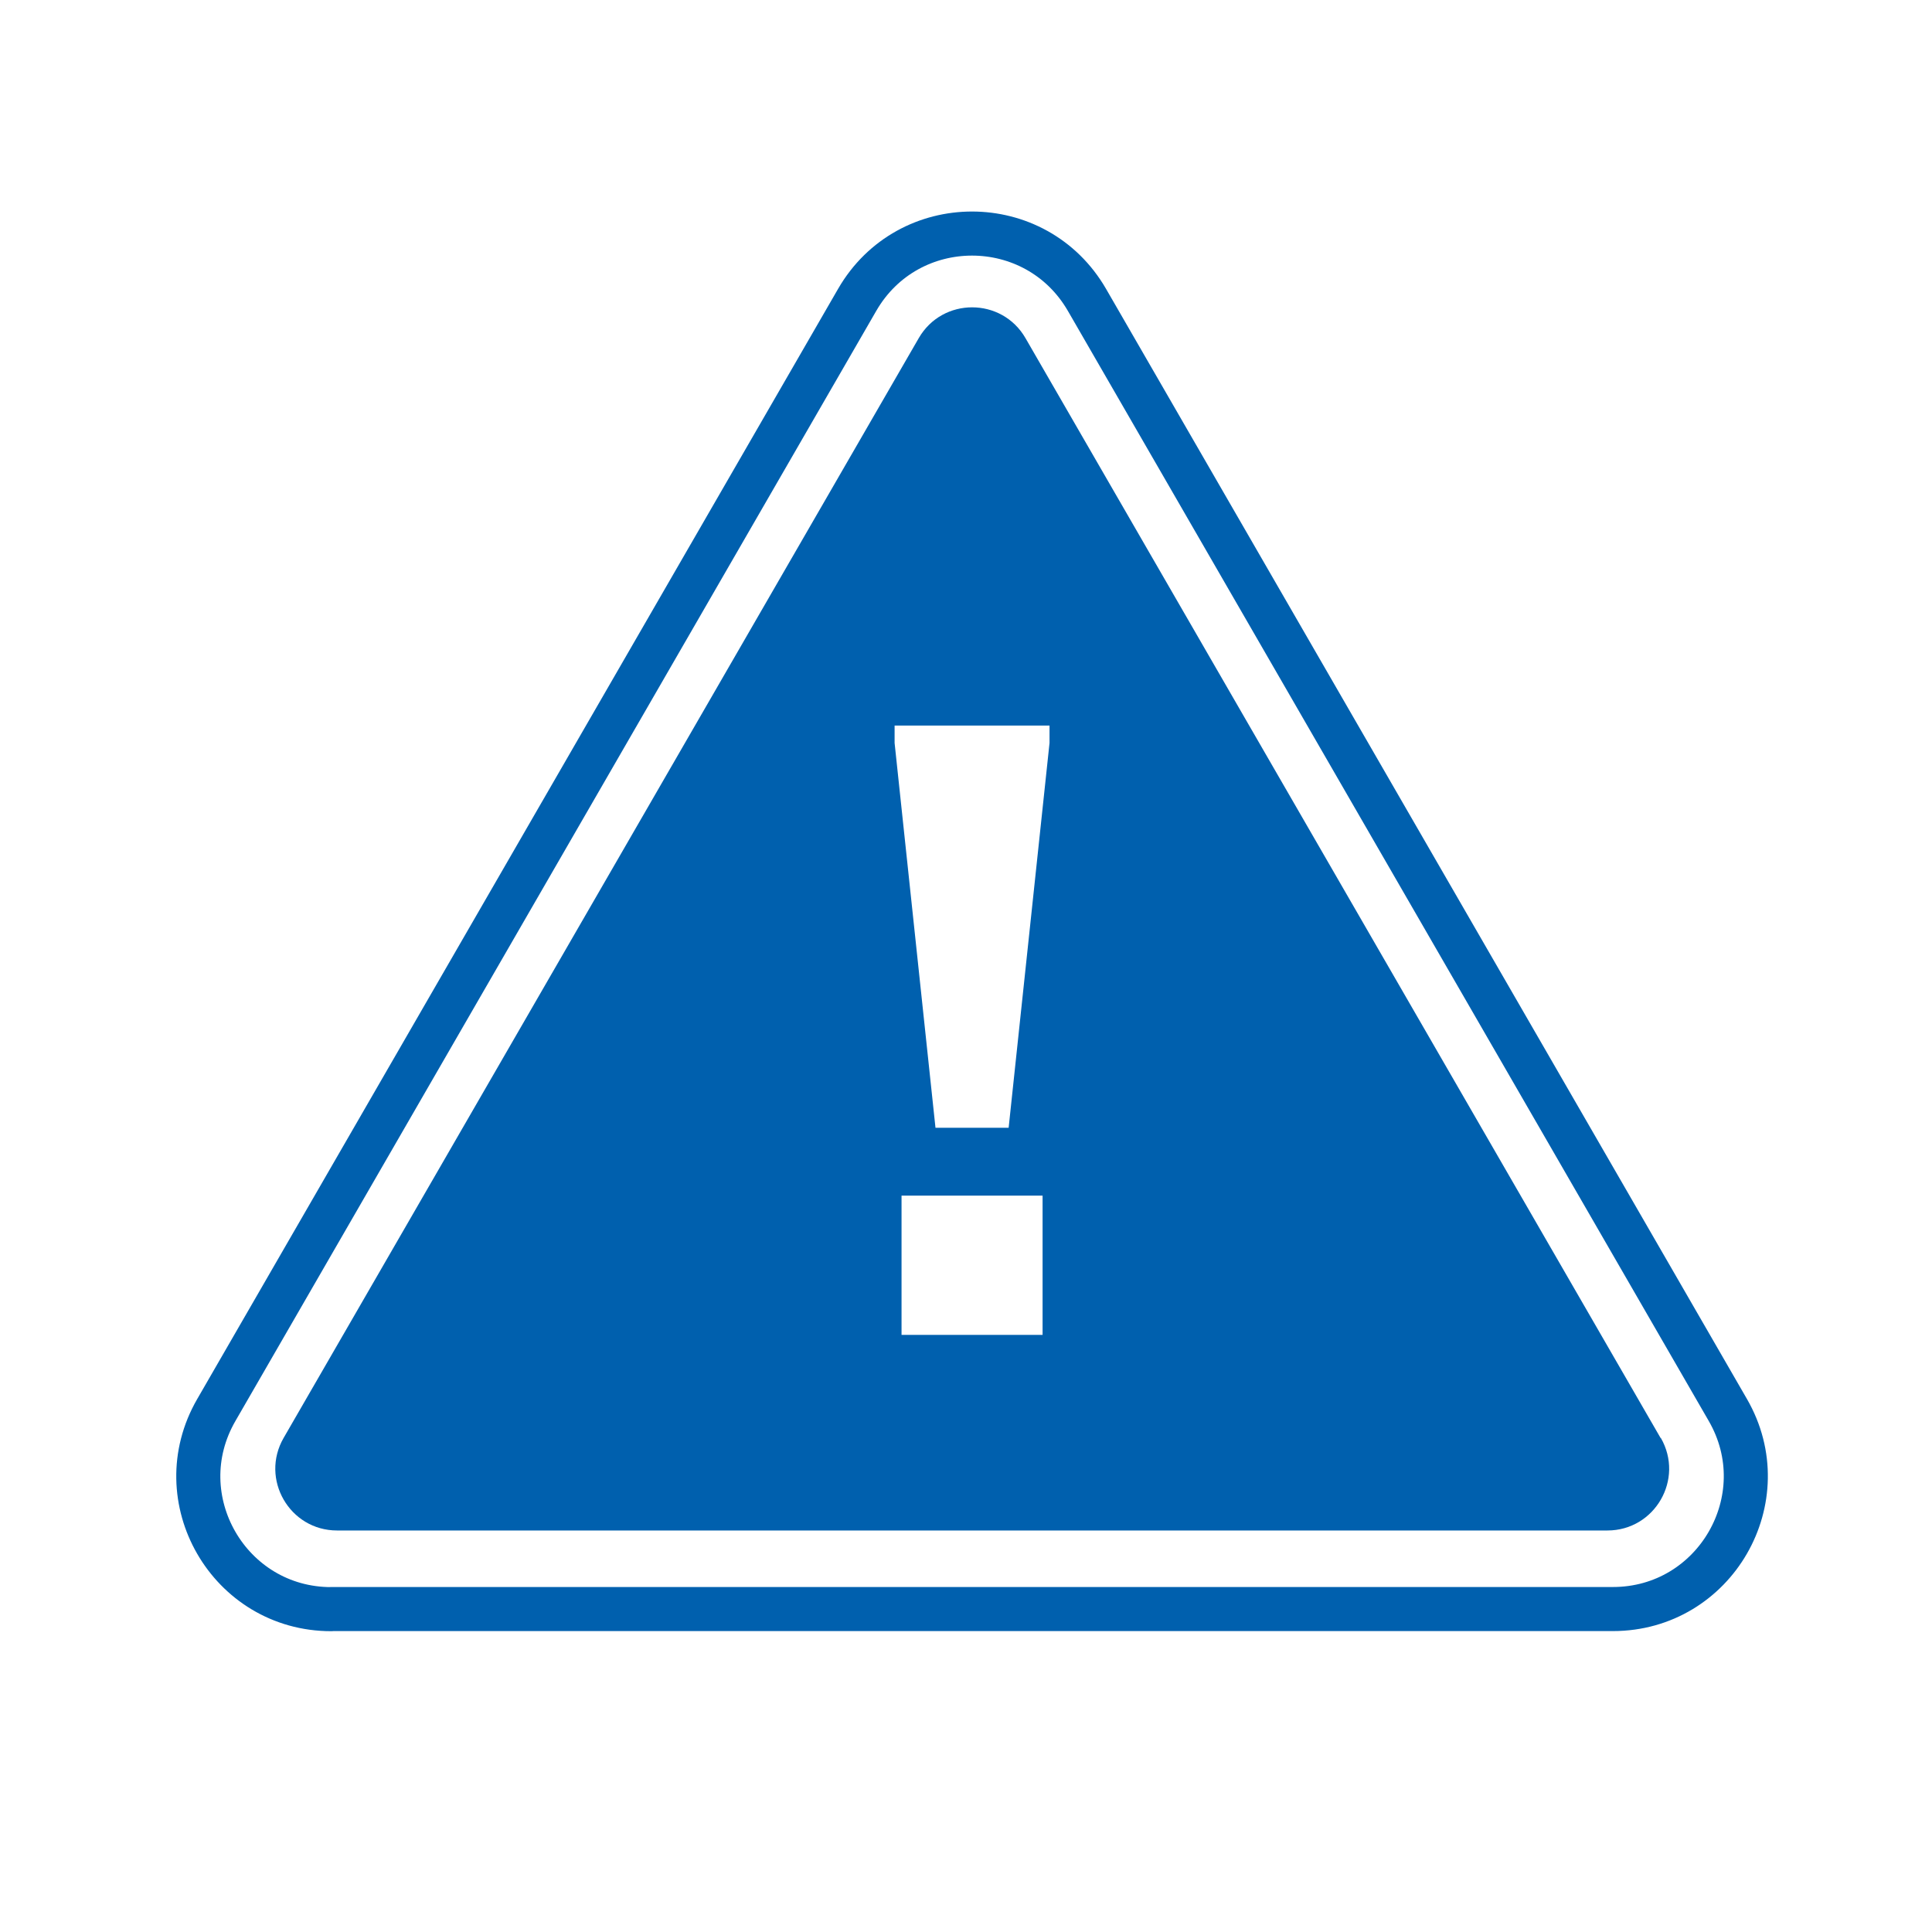 <?xml version="1.0" encoding="UTF-8"?><svg id="Layer_2" xmlns="http://www.w3.org/2000/svg" viewBox="0 0 175.34 175.34"><defs><style>.cls-1{fill:none;stroke:#0060ae;stroke-linecap:round;stroke-linejoin:round;stroke-width:4px;}.cls-2{fill:#0060ae;stroke-width:0px;}</style></defs><path class="cls-2" d="m150.71,130.51L93.07,30.69c-2.15-3.73-7.54-3.73-9.69,0l-57.64,99.81c-2.15,3.73.54,8.4,4.85,8.4h115.29c4.31,0,7-4.66,4.85-8.4Zm-56.09-9.36h-12.8v-12.64h12.8v12.64Zm.63-53.72l-3.71,34.92h-6.64l-3.71-34.92v-1.58h14.06v1.58Z"/><path class="cls-1" d="m30.06,146.03h116.32c9.27,0,15.07-10.04,10.43-18.07L98.65,27.22c-4.64-8.03-16.23-8.03-20.86,0L19.63,127.97c-4.64,8.03,1.16,18.07,10.43,18.07Z"/></svg>